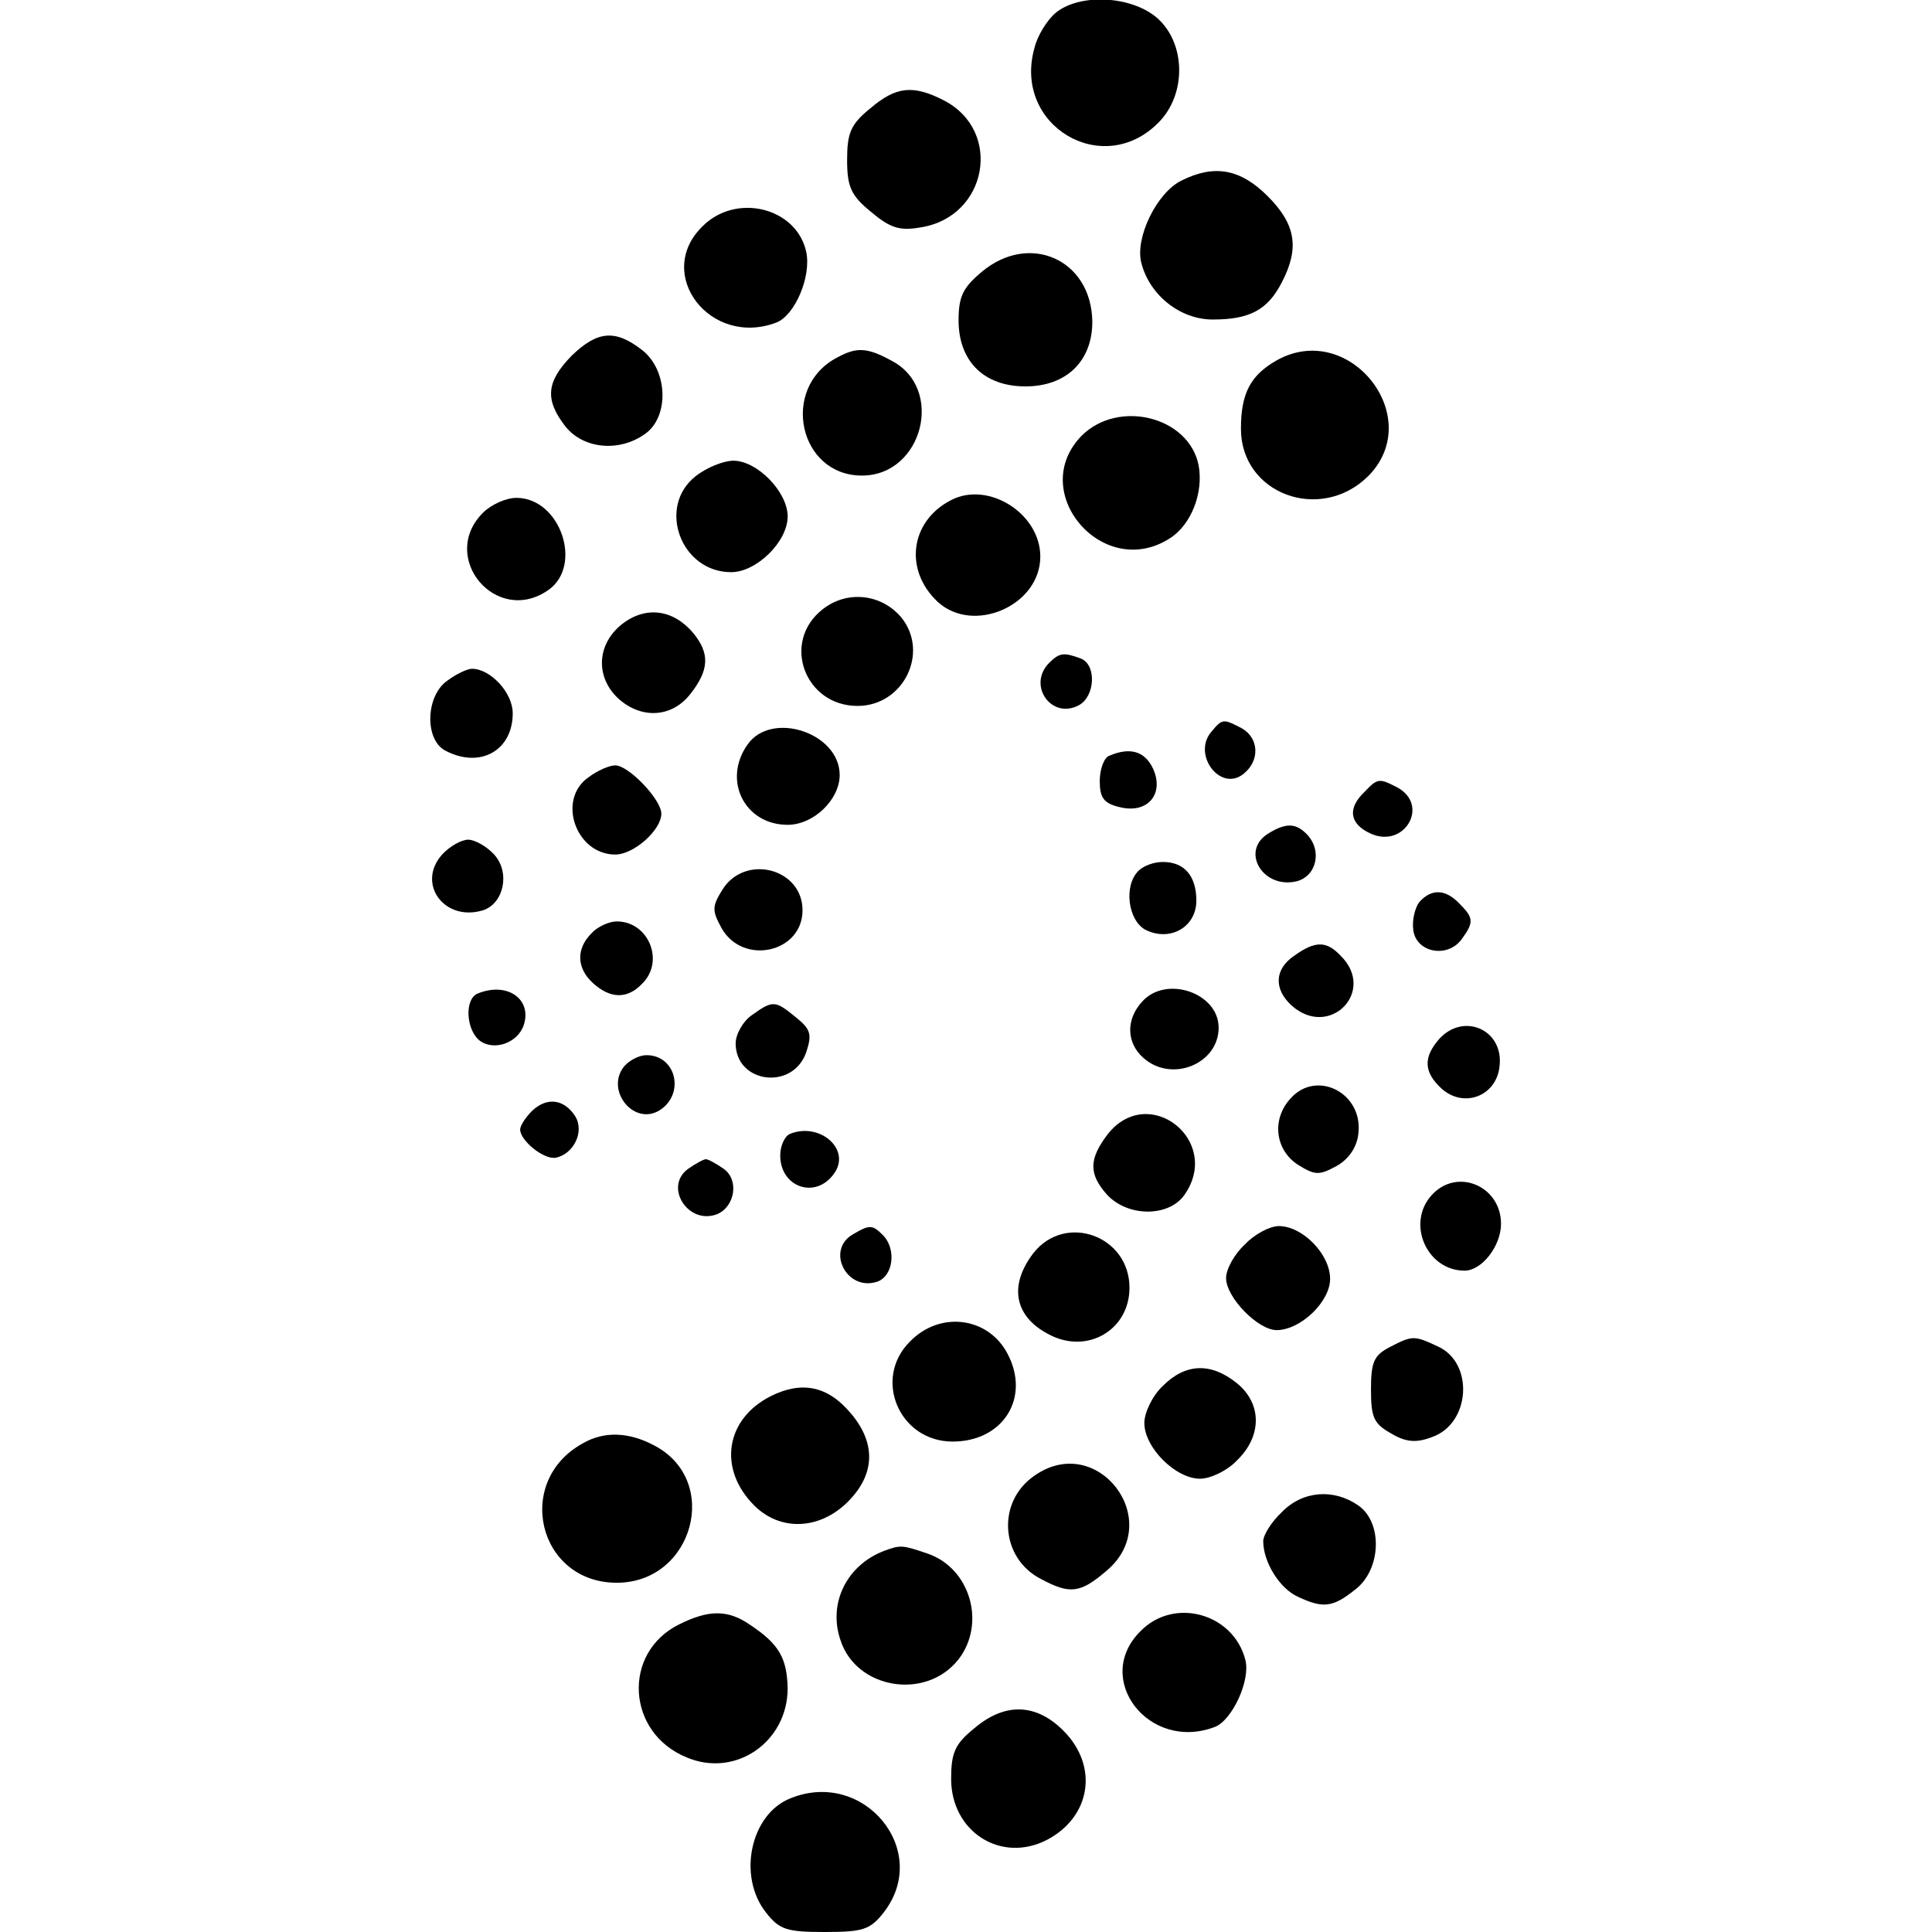 <?xml version="1.0" standalone="no"?>
<!DOCTYPE svg PUBLIC "-//W3C//DTD SVG 20010904//EN"
 "http://www.w3.org/TR/2001/REC-SVG-20010904/DTD/svg10.dtd">
<svg version="1.0" xmlns="http://www.w3.org/2000/svg"
 width="260pt" height="260pt" viewBox="0 0 260 260"
 preserveAspectRatio="xMidYMid meet">
<g transform="translate(0,260) scale(0.1,-0.1)"
fill="#000000" stroke="none">
<path d="M1421 2583 c-12 -10 -25 -31 -29 -48 -29 -104 92 -176 167 -100 38
38 37 107 -2 141 -35 30 -104 33 -136 7z"/>
<path d="M1171 2454 c-26 -21 -31 -33 -31 -69 0 -36 5 -48 32 -70 26 -22 39
-26 67 -21 90 14 111 130 31 171 -41 21 -64 19 -99 -11z"/>
<path d="M1590 2357 c-33 -16 -63 -77 -54 -111 11 -43 52 -76 96 -76 50 0 74
13 93 50 24 46 19 78 -19 116 -37 37 -72 43 -116 21z"/>
<path d="M945 2295 c-65 -64 11 -163 100 -129 25 10 47 62 40 95 -13 60 -95
80 -140 34z"/>
<path d="M1321 2234 c-25 -21 -31 -33 -31 -65 0 -55 34 -89 90 -89 55 0 90 34
90 87 -1 84 -85 121 -149 67z"/>
<path d="M769 2121 c-34 -35 -36 -59 -8 -95 24 -30 72 -35 107 -10 33 23 31
86 -4 113 -36 28 -60 26 -95 -8z"/>
<path d="M1125 2118 c-75 -41 -50 -158 35 -158 82 0 112 118 39 155 -33 18
-47 18 -74 3z"/>
<path d="M1718 2115 c-35 -20 -48 -44 -48 -92 0 -88 107 -127 171 -64 79 79
-25 211 -123 156z"/>
<path d="M1456 2014 c-75 -76 29 -197 119 -138 28 18 45 61 38 98 -13 65 -107
89 -157 40z"/>
<path d="M936 1959 c-52 -41 -20 -129 48 -129 34 0 76 41 76 75 0 33 -41 75
-73 75 -13 0 -36 -9 -51 -21z"/>
<path d="M1280 1927 c-55 -28 -64 -94 -18 -137 48 -44 138 -5 138 61 0 58 -70
102 -120 76z"/>
<path d="M650 1910 c-60 -60 18 -153 88 -104 47 33 16 124 -43 124 -14 0 -34
-9 -45 -20z"/>
<path d="M1107 1780 c-56 -44 -24 -130 47 -130 62 0 97 72 59 119 -27 32 -73
37 -106 11z"/>
<path d="M837 1760 c-34 -27 -36 -71 -5 -100 31 -28 72 -26 97 6 26 33 26 55
4 82 -27 32 -64 37 -96 12z"/>
<path d="M1412 1708 c-30 -30 3 -77 40 -57 22 12 24 55 2 63 -22 8 -28 8 -42
-6z"/>
<path d="M602 1684 c-29 -20 -31 -79 -3 -94 47 -25 91 0 91 50 0 28 -30 60
-55 60 -6 0 -21 -7 -33 -16z"/>
<path d="M1630 1615 c-26 -31 13 -82 44 -56 22 18 20 48 -3 61 -25 13 -26 13
-41 -5z"/>
<path d="M1006 1598 c-34 -48 -4 -108 54 -108 35 0 70 34 70 67 0 57 -92 87
-124 41z"/>
<path d="M1493 1583 c-7 -2 -13 -18 -13 -34 0 -22 5 -30 26 -35 38 -10 61 17
46 51 -11 24 -31 30 -59 18z"/>
<path d="M792 1554 c-43 -30 -17 -104 36 -104 25 0 62 33 62 55 0 19 -44 65
-62 65 -8 0 -24 -7 -36 -16z"/>
<path d="M1836 1534 c-23 -22 -20 -43 9 -56 45 -20 79 38 36 62 -25 13 -27 13
-45 -6z"/>
<path d="M1708 1479 c-40 -23 -9 -76 37 -65 27 7 35 42 13 64 -14 14 -27 15
-50 1z"/>
<path d="M595 1450 c-35 -39 3 -91 55 -75 28 9 37 51 15 75 -10 11 -26 20 -35
20 -9 0 -25 -9 -35 -20z"/>
<path d="M1532 1428 c-20 -20 -14 -66 9 -79 33 -17 69 3 69 39 0 33 -16 52
-45 52 -12 0 -26 -5 -33 -12z"/>
<path d="M973 1404 c-15 -24 -15 -29 -2 -53 29 -51 109 -33 109 24 0 56 -76
76 -107 29z"/>
<path d="M1910 1386 c-6 -8 -10 -25 -8 -38 4 -30 46 -38 65 -12 17 23 16 29
-3 48 -19 20 -38 20 -54 2z"/>
<path d="M796 1344 c-21 -21 -20 -47 2 -67 23 -21 46 -22 66 -1 31 30 9 84
-34 84 -10 0 -26 -7 -34 -16z"/>
<path d="M1742 1314 c-27 -18 -28 -45 -4 -67 51 -46 115 19 66 67 -19 20 -34
20 -62 0z"/>
<path d="M643 1263 c-18 -7 -16 -48 2 -63 19 -15 52 -4 60 21 11 35 -23 58
-62 42z"/>
<path d="M1537 1252 c-22 -24 -21 -55 1 -75 38 -35 102 -9 102 40 0 47 -71 71
-103 35z"/>
<path d="M1012 1234 c-12 -8 -22 -26 -22 -38 0 -54 77 -64 95 -12 8 24 6 31
-14 47 -28 23 -31 23 -59 3z"/>
<path d="M1937 1202 c-22 -25 -21 -45 3 -67 30 -27 74 -10 78 30 6 49 -48 73
-81 37z"/>
<path d="M840 1165 c-26 -32 13 -81 48 -59 34 22 22 74 -18 74 -10 0 -23 -7
-30 -15z"/>
<path d="M1737 1122 c-26 -28 -21 -69 9 -89 24 -15 29 -15 53 -2 16 9 27 25
29 43 7 55 -56 87 -91 48z"/>
<path d="M716 1105 c-9 -9 -16 -20 -16 -25 0 -15 32 -41 48 -38 24 5 39 35 26
56 -15 23 -38 26 -58 7z"/>
<path d="M1491 1074 c-26 -34 -26 -54 -1 -82 28 -30 83 -30 104 0 51 73 -48
151 -103 82z"/>
<path d="M1063 1074 c-7 -3 -13 -16 -13 -29 0 -44 50 -60 74 -22 20 32 -22 67
-61 51z"/>
<path d="M926 1027 c-33 -24 0 -76 39 -61 24 10 30 46 9 61 -10 7 -21 13 -24
13 -3 0 -14 -6 -24 -13z"/>
<path d="M1927 992 c-35 -38 -7 -102 44 -102 23 0 49 33 49 63 0 51 -59 76
-93 39z"/>
<path d="M1148 939 c-37 -21 -9 -77 32 -64 22 7 27 44 8 63 -14 14 -18 14 -40
1z"/>
<path d="M1675 925 c-14 -13 -25 -33 -25 -45 0 -26 43 -70 68 -70 32 0 72 38
72 69 0 33 -37 71 -69 71 -12 0 -33 -11 -46 -25z"/>
<path d="M1391 914 c-34 -44 -26 -86 21 -110 51 -27 108 6 108 63 0 70 -86
101 -129 47z"/>
<path d="M1225 795 c-51 -50 -15 -135 57 -135 68 0 105 59 74 118 -26 50 -91
58 -131 17z"/>
<path d="M1870 787 c-21 -11 -25 -20 -25 -57 0 -38 4 -46 27 -59 20 -12 34
-13 55 -5 52 18 57 100 8 122 -32 15 -34 15 -65 -1z"/>
<path d="M1565 735 c-14 -13 -25 -36 -25 -50 0 -33 42 -75 75 -75 14 0 37 11
50 25 34 33 33 77 -1 104 -35 28 -69 26 -99 -4z"/>
<path d="M1037 721 c-61 -31 -71 -98 -22 -147 35 -35 88 -33 126 5 37 37 38
79 4 119 -31 37 -66 44 -108 23z"/>
<path d="M785 658 c-94 -51 -61 -188 45 -188 103 0 141 138 50 185 -34 18 -67
19 -95 3z"/>
<path d="M1392 614 c-51 -35 -46 -111 9 -139 39 -21 53 -19 88 11 80 67 -12
188 -97 128z"/>
<path d="M1725 565 c-14 -13 -25 -31 -25 -39 0 -28 22 -64 47 -75 34 -16 47
-14 77 10 35 27 37 90 4 113 -33 23 -75 20 -103 -9z"/>
<path d="M1190 513 c-50 -19 -76 -70 -59 -120 21 -66 115 -82 159 -26 37 48
16 122 -41 142 -35 12 -37 12 -59 4z"/>
<path d="M914 414 c-77 -38 -71 -146 10 -179 66 -28 136 21 136 93 -1 40 -11
59 -50 85 -30 21 -56 21 -96 1z"/>
<path d="M1535 405 c-65 -64 11 -163 100 -129 23 9 48 62 41 90 -16 63 -96 85
-141 39z"/>
<path d="M1311 274 c-26 -21 -31 -33 -31 -68 0 -71 67 -114 129 -82 59 31 70
99 22 147 -37 37 -79 38 -120 3z"/>
<path d="M1064 180 c-54 -21 -72 -105 -33 -154 18 -23 28 -26 79 -26 51 0 61
3 79 26 65 83 -26 194 -125 154z"/>
</g>
</svg>

